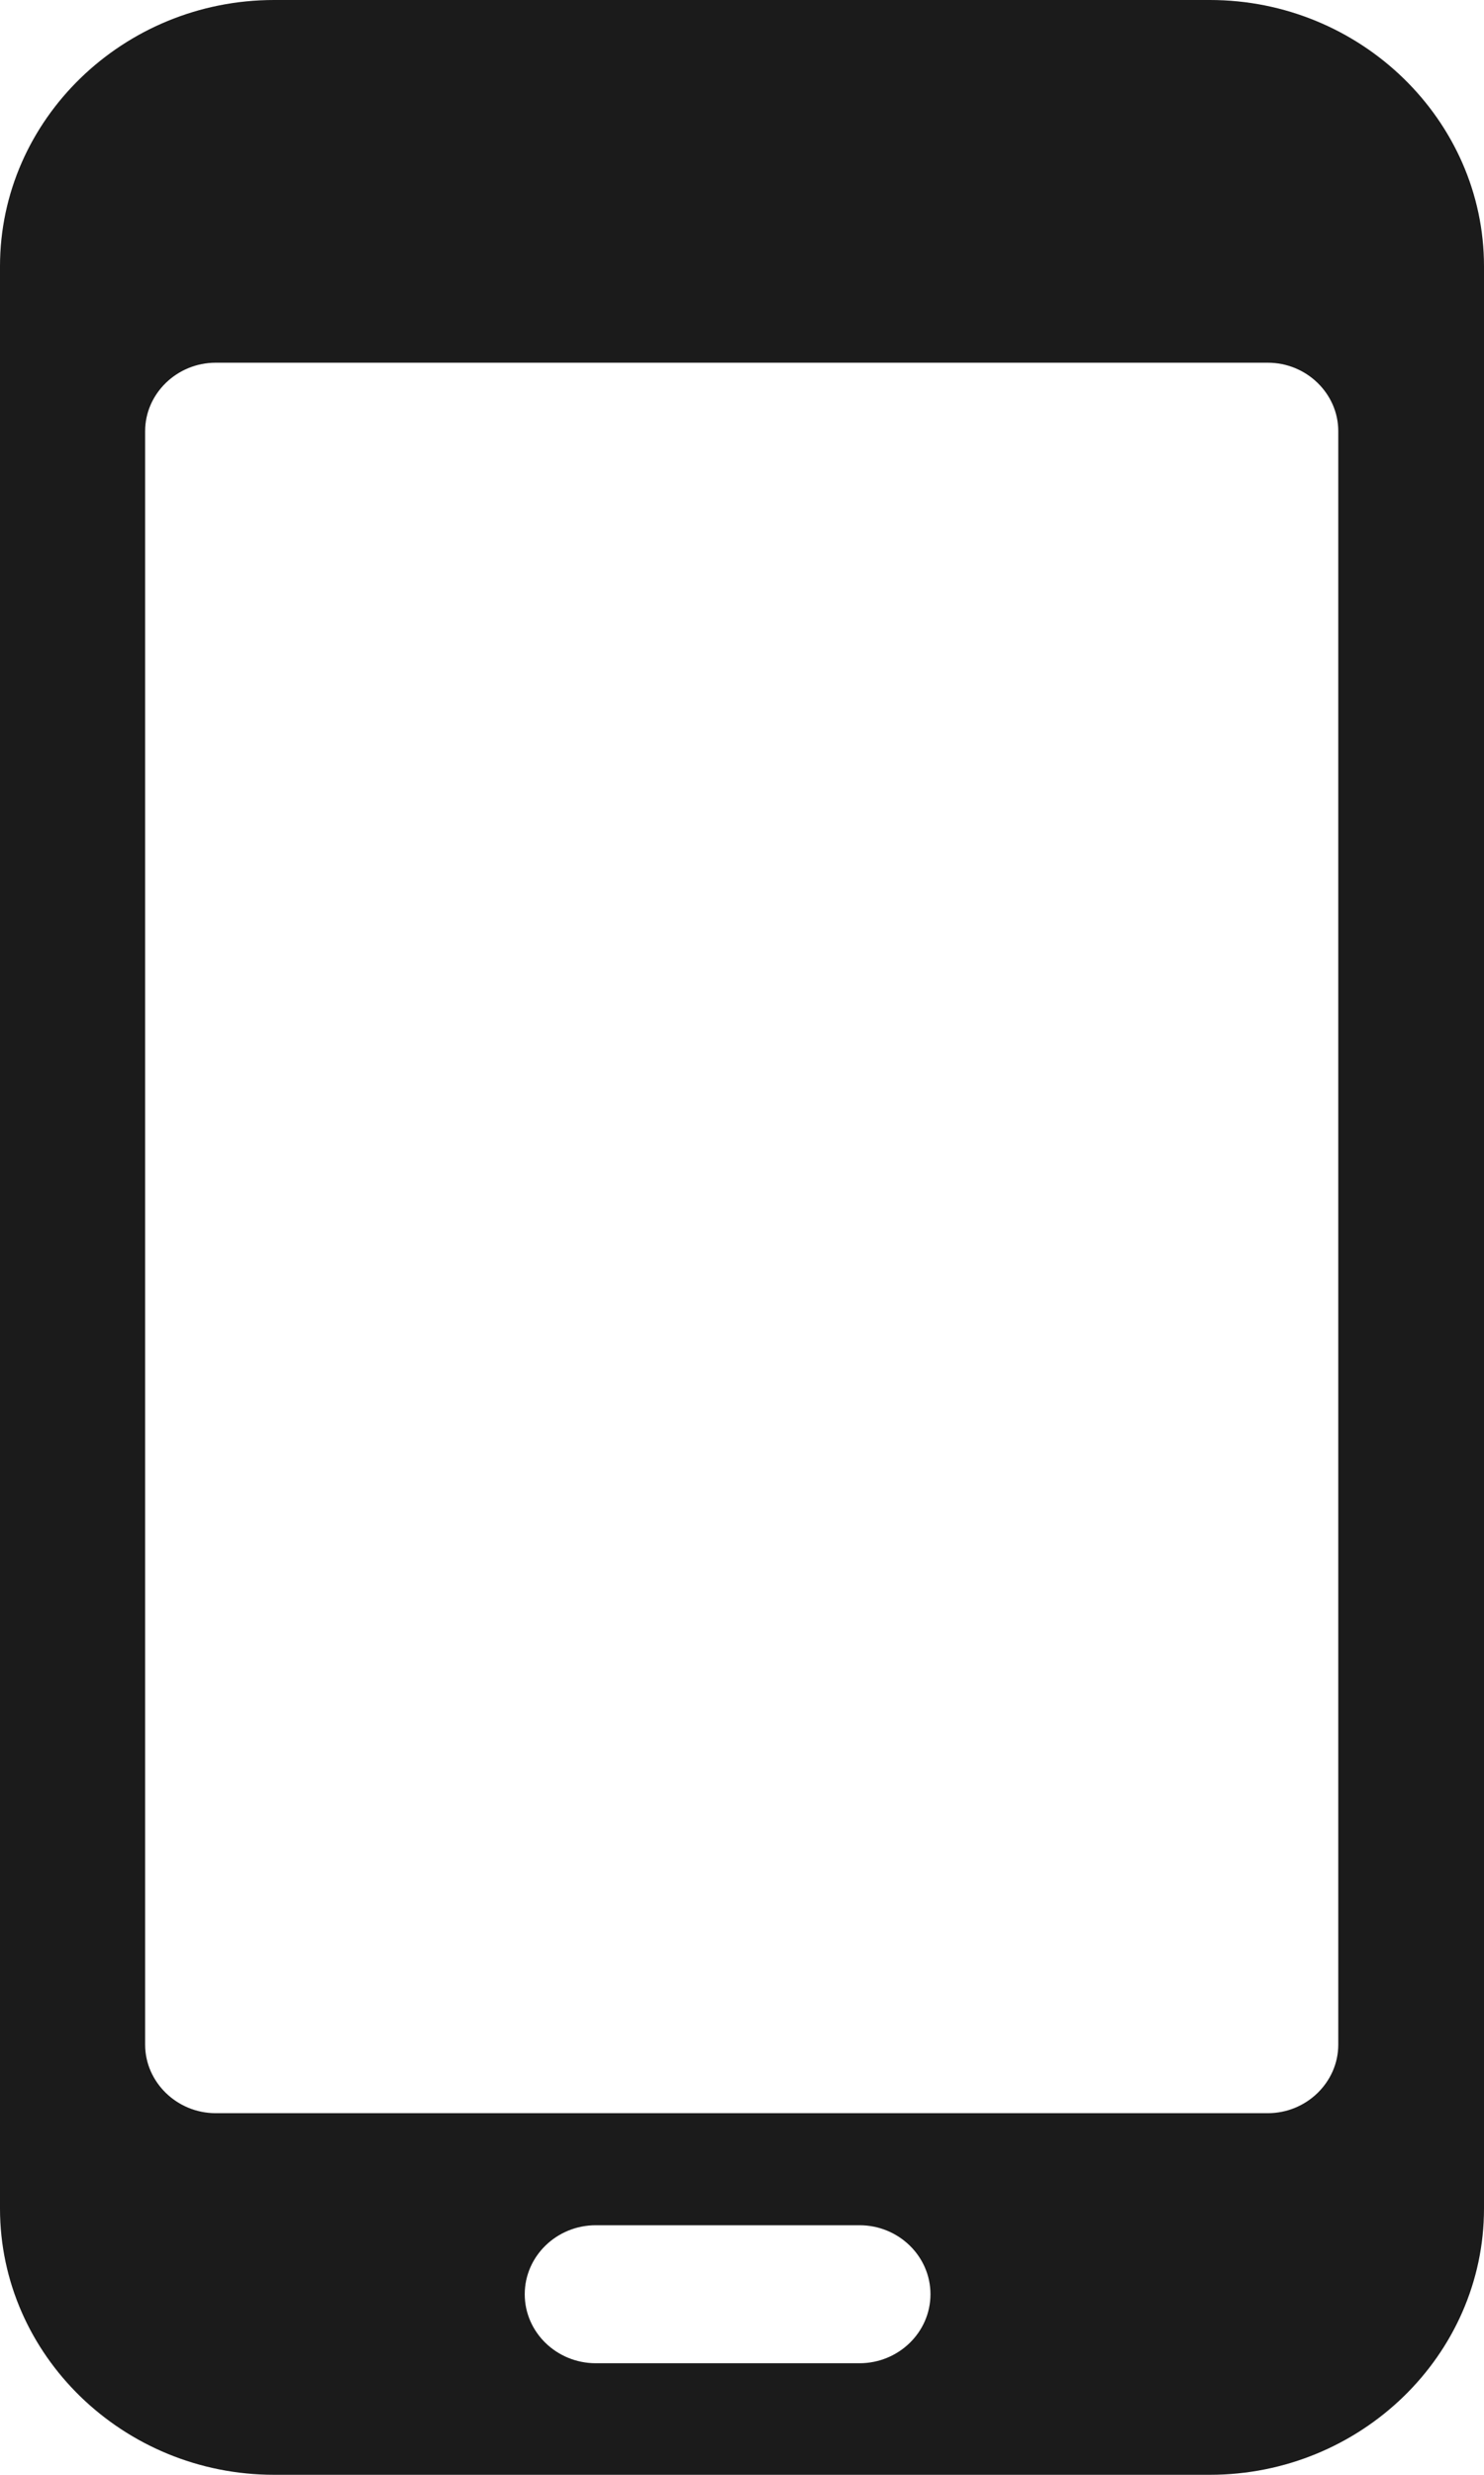 <svg width="15" height="25" viewBox="0 0 15 25" fill="none" xmlns="http://www.w3.org/2000/svg">
<path d="M12.229 0H2.771C1.246 0 0 1.209 0 2.69V22.31C0 23.791 1.246 25 2.771 25H12.229C13.754 25 15 23.791 15 22.31V16.843V4.991V2.69C15 1.214 13.754 0 12.229 0ZM8.688 23.873H6.022C5.626 23.873 5.304 23.56 5.304 23.176C5.304 22.792 5.626 22.479 6.022 22.479H8.688C9.083 22.479 9.405 22.792 9.405 23.176C9.405 23.56 9.083 23.873 8.688 23.873ZM13.527 4.473V4.991V16.822V18.195V20.655C13.527 21.034 13.206 21.347 12.815 21.347H2.18C1.789 21.347 1.467 21.034 1.467 20.655V4.355C1.467 3.976 1.789 3.664 2.18 3.664H12.815C13.206 3.664 13.527 3.976 13.527 4.355V4.473Z" fill="#1B1B1B"/>
</svg>
